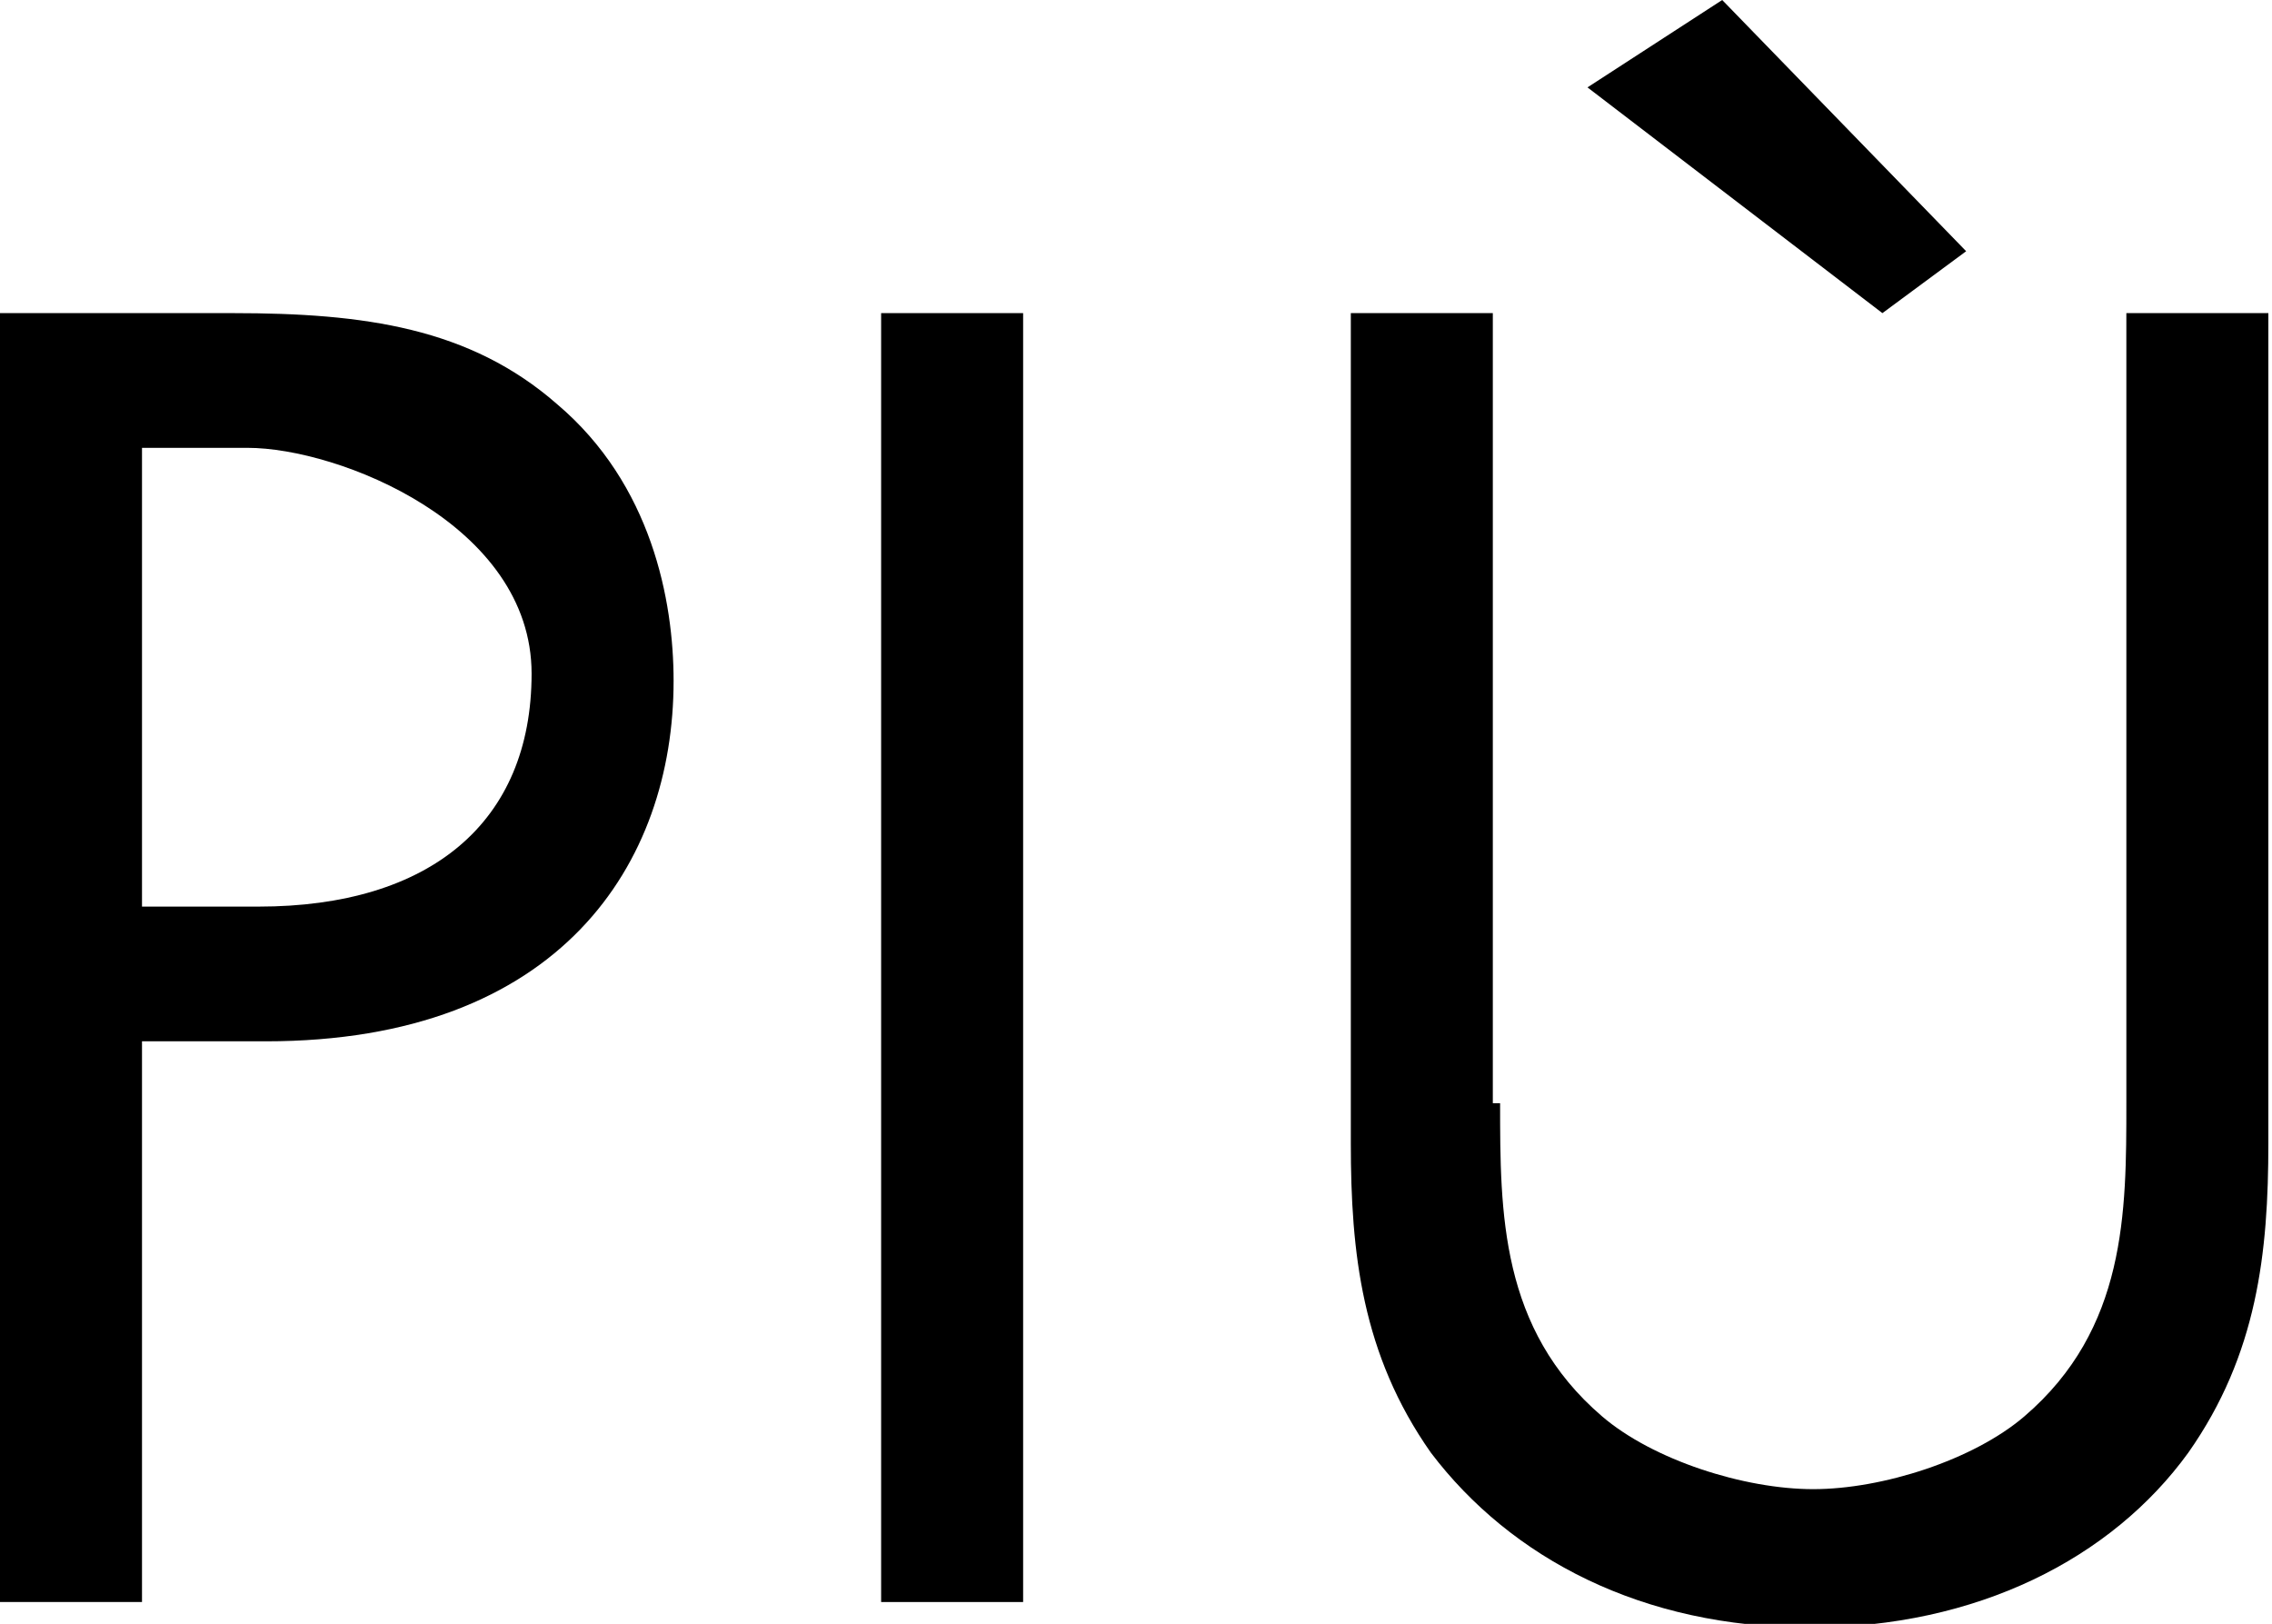 <?xml version="1.0" encoding="UTF-8"?>
<svg xmlns="http://www.w3.org/2000/svg" version="1.1" viewBox="0 0 62.4 44.6">
  <!-- Generator: Adobe Illustrator 28.7.1, SVG Export Plug-In . SVG Version: 1.2.0 Build 142)  -->
  <g>
    <g id="Ebene_1">
      <g id="PIU">
        <path d="M6.4,8.6c3.6,0,6.5.4,8.9,2.5,2.6,2.2,3.2,5.4,3.2,7.6,0,5-3.1,9.9-11.2,9.9h-3.4v15.4H0V8.6h6.4ZM3.9,24.9h3.2c4.7,0,7.5-2.3,7.5-6.4s-5.3-6.2-7.8-6.2h-2.9v12.6Z"/>
        <path d="M28.1,8.6v35.4h-3.9V8.6h3.9Z"/>
        <path d="M41.2,30.3c0,3,0,6.2,2.8,8.6,1.4,1.2,3.9,2,5.8,2s4.4-.8,5.8-2c2.8-2.4,2.8-5.6,2.8-8.6V8.6h3.9v22.8c0,3-.3,5.8-2.2,8.5-2.1,2.9-5.8,4.8-10.4,4.8s-8.2-1.9-10.4-4.8c-1.9-2.7-2.2-5.5-2.2-8.5V8.6h3.9v21.7h0ZM43.6,2.4l3.7-2.4,6.7,6.9-2.3,1.7s-8.1-6.2-8.1-6.2Z"/>
      </g>
    </g>
  </g>
</svg>